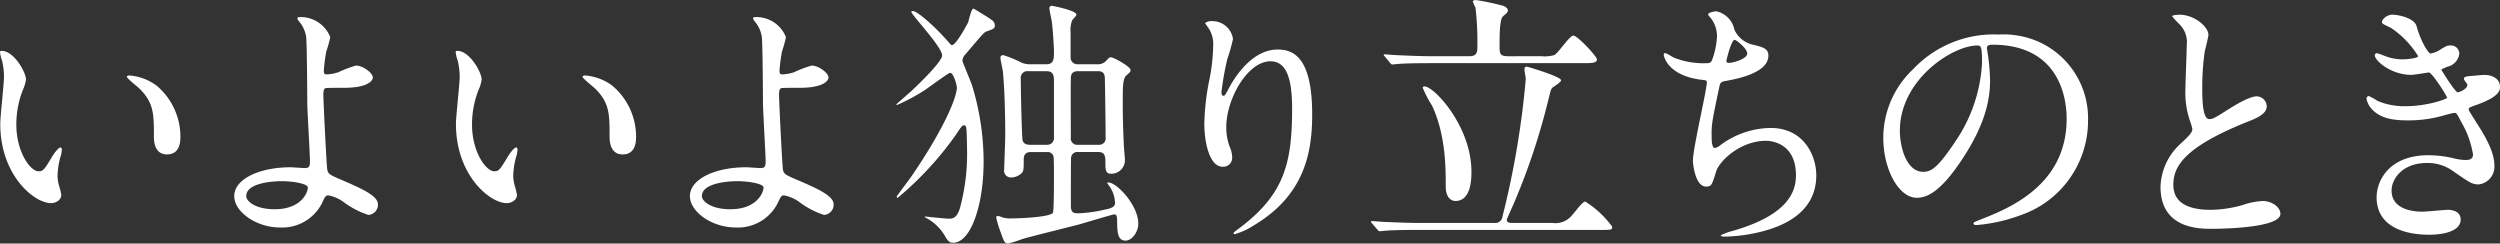 <svg xmlns="http://www.w3.org/2000/svg" width="317.555" height="30.936" viewBox="0 0 317.555 30.936">
  <rect x="0" y="0" width="317.555" height="30.936" fill="#333333" stroke="none"/>
  <g id="dialogue-heading-03" transform="translate(-7986.314 -12561.977)">
    <path id="パス_1718" data-name="パス 1718" d="M7989.613,12572.073a4.657,4.657,0,0,1-.408,1.36,12,12,0,0,0-.816,4.385c0,3.433,1.767,5.915,2.822,5.915.578,0,.713-.17,1.733-1.87.2-.34.783-1.155,1.054-1.155.1,0,.17.136.17.271a4.05,4.05,0,0,1-.1.681,9.54,9.54,0,0,0-.442,2.584,4.613,4.613,0,0,0,.2,1.359,8.524,8.524,0,0,1,.272,1.122c0,.681-.713,1.054-1.291,1.054-2.176,0-6.459-3.569-6.459-10.062,0-.952.475-5.134.475-6.018a9.439,9.439,0,0,0-.238-1.972,4.684,4.684,0,0,1-.273-1.156c0-.1.137-.136.206-.136C7988.083,12568.436,7989.613,12571.155,7989.613,12572.073Zm16.59.782a8.46,8.46,0,0,1,3.026,6.492c0,.646-.069,2.244-1.7,2.244-1.666,0-1.666-1.836-1.666-2.278,0-2.82,0-4.248-1.8-6.05-.273-.272-1.632-1.325-1.632-1.53,0-.1.135-.17.3-.17A6.61,6.61,0,0,1,8006.2,12572.855Z" fill="#fff"/>
    <path id="パス_1719" data-name="パス 1719" d="M8028.266,12566.7a16.2,16.2,0,0,1-.51,1.836,22.044,22.044,0,0,0-.306,2.346c0,.441.034.544.408.544a5.42,5.42,0,0,0,1.428-.272,15.123,15.123,0,0,1,2.243-.85c.885,0,2.143.952,2.143,1.5,0,.51-.817,1.325-3.6,1.325-.068,0-2.278,0-2.345.034-.273.067-.34.272-.34.918s.407,9.145.51,9.519c.135.51.339.611,2.107,1.359,2.107.918,4.317,1.87,4.317,2.958a1.293,1.293,0,0,1-1.223,1.359,10.678,10.678,0,0,1-3.128-1.632,4.84,4.84,0,0,0-1.938-.85c-.34,0-.408.1-.85,1.054a5.655,5.655,0,0,1-5.269,3.025c-3.128,0-5.847-2.039-5.847-3.978,0-2.209,3.263-3.671,7.139-3.671.306,0,1.529.1,1.768.1.51,0,.714-.068.714-.85,0-.851-.34-6.492-.34-7.343,0-.271-.034-7.207-.136-8.4a3.863,3.863,0,0,0-.918-2.04.756.756,0,0,1-.2-.408c0-.136.237-.136.306-.136A4.029,4.029,0,0,1,8028.266,12566.7Zm-6.221,18.289c-.34,0-4.453.034-4.453,1.9,0,.646,1.155,1.666,3.6,1.666,3.705,0,4.318-2.516,4.215-2.821C8025.274,12585.3,8023.541,12584.991,8022.045,12584.991Z" fill="#fff"/>
    <path id="パス_1720" data-name="パス 1720" d="M8047.494,12572.073a4.668,4.668,0,0,1-.408,1.36,12,12,0,0,0-.815,4.385c0,3.433,1.767,5.915,2.821,5.915.578,0,.715-.17,1.734-1.87.2-.34.781-1.155,1.054-1.155.1,0,.17.136.17.271a3.951,3.951,0,0,1-.1.681,9.586,9.586,0,0,0-.441,2.584,4.549,4.549,0,0,0,.2,1.359,8.524,8.524,0,0,1,.272,1.122c0,.681-.714,1.054-1.293,1.054-2.175,0-6.459-3.569-6.459-10.062,0-.952.477-5.134.477-6.018a9.544,9.544,0,0,0-.238-1.972,4.568,4.568,0,0,1-.273-1.156c0-.1.136-.136.2-.136C8045.965,12568.436,8047.494,12571.155,8047.494,12572.073Zm16.59.782a8.46,8.46,0,0,1,3.026,6.492c0,.646-.068,2.244-1.7,2.244-1.666,0-1.666-1.836-1.666-2.278,0-2.82,0-4.248-1.8-6.05-.272-.272-1.632-1.325-1.632-1.53,0-.1.136-.17.306-.17A6.611,6.611,0,0,1,8064.084,12572.855Z" fill="#fff"/>
    <path id="パス_1721" data-name="パス 1721" d="M8086.148,12566.7a16.306,16.306,0,0,1-.51,1.836,21.952,21.952,0,0,0-.306,2.346c0,.441.034.544.408.544a5.42,5.42,0,0,0,1.428-.272,15.078,15.078,0,0,1,2.244-.85c.883,0,2.141.952,2.141,1.5,0,.51-.816,1.325-3.6,1.325-.067,0-2.277,0-2.345.034-.272.067-.34.272-.34.918s.408,9.145.509,9.519c.137.51.34.611,2.109,1.359,2.107.918,4.317,1.87,4.317,2.958a1.294,1.294,0,0,1-1.223,1.359,10.646,10.646,0,0,1-3.128-1.632,4.846,4.846,0,0,0-1.938-.85c-.34,0-.408.1-.849,1.054a5.658,5.658,0,0,1-5.27,3.025c-3.128,0-5.848-2.039-5.848-3.978,0-2.209,3.264-3.671,7.139-3.671.307,0,1.53.1,1.768.1.51,0,.714-.068.714-.85,0-.851-.339-6.492-.339-7.343,0-.271-.035-7.207-.137-8.4a3.863,3.863,0,0,0-.918-2.04.766.766,0,0,1-.2-.408c0-.136.237-.136.305-.136A4.03,4.03,0,0,1,8086.148,12566.7Zm-6.221,18.289c-.341,0-4.454.034-4.454,1.9,0,.646,1.156,1.666,3.6,1.666,3.706,0,4.319-2.516,4.216-2.821C8083.156,12585.3,8081.422,12584.991,8079.927,12584.991Z" fill="#fff"/>
    <path id="パス_1722" data-name="パス 1722" d="M8102.072,12563.473c0-.068.1-.1.17-.1.612,0,2.991,2.108,4.759,4.182.1.137.136.137.272.137.442,0,1.7-2.244,2.006-2.856.1-.271.409-1.768.68-1.768.068,0,2.107,1.258,2.244,1.394a.856.856,0,0,1,.476.714c0,.442-.17.477-1.021.782-.34.1-.577.408-2.719,2.924a1.205,1.205,0,0,0-.375.815c0,.137,1.021,2.55,1.191,3.026a33.168,33.168,0,0,1,1.5,9.79c0,5.541-1.632,10.3-3.876,10.3-.441,0-.68-.2-1.088-.952a6.079,6.079,0,0,0-2.414-2.244.108.108,0,0,1-.1-.1c0-.034.035-.034.069-.034.136,0,2.515.272,3.025.272.612,0,1.02-.238,1.36-1.292a26.122,26.122,0,0,0,.918-7.548c0-.646-.034-2.276-.1-2.719-.034-.136-.1-.306-.271-.306-.239,0-.34.136-1.055,1.223a41.785,41.785,0,0,1-7.377,7.989.146.146,0,0,1-.136-.136c0-.1,1.632-2.21,1.9-2.618,4.319-6.322,5.747-10.13,5.747-11.251,0-.272-.409-1.87-.851-1.87-.237,0-2.753,1.9-3.3,2.243a24.812,24.812,0,0,1-3.433,1.836c-.034,0-.1,0-.1-.067,0-.034,1.529-1.36,1.836-1.632,1.054-.986,3.977-3.808,3.977-4.59C8105.981,12567.926,8102.072,12563.846,8102.072,12563.473Zm17.2,6.663c.918,0,.918-.782.918-1.5,0-.68-.135-2.855-.271-3.909-.034-.238-.306-1.428-.306-1.666a.3.3,0,0,1,.34-.34c.067,0,3.094.578,3.094,1.121,0,.137-.476.612-.544.715a3.321,3.321,0,0,0-.2,1.5v3.3a.857.857,0,0,0,.884.782h2.652a1.362,1.362,0,0,0,.985-.442c.374-.408.408-.441.613-.441.339,0,2.481,1.189,2.481,1.6,0,.238-.034.271-.544.714-.442.375-.442,1.665-.442,2.651,0,.307-.034,2.788.135,6.152,0,.307.137,1.632.137,1.9a1.716,1.716,0,0,1-1.8,1.768c-.612,0-.68-.476-.68-1.224,0-.918,0-1.53-.883-1.53h-2.584a.792.792,0,0,0-.885.646c-.033.2-.033,2.855-.033,3.365v2.822c0,.918.373.951,1.02.951a18.226,18.226,0,0,0,3.332-.476c1.121-.2,1.257-.544,1.257-.816a3.9,3.9,0,0,0-.782-2.243c-.067-.1-.17-.238-.237-.34a.5.5,0,0,1,.2-.034c1.019,0,3.773,2.855,3.773,5.235,0,.986-.748,2.142-1.63,2.142-1.021,0-1.021-1.155-1.055-2.176,0-.918-.033-1.155-.408-1.155-.1,0-3.671,1.054-4.352,1.258-1.155.307-6.255,1.563-7.275,1.869a14.15,14.15,0,0,1-1.835.578c-.408,0-.544-.34-.884-1.325a14.345,14.345,0,0,1-.612-1.973c0-.17.135-.2.238-.2a1.962,1.962,0,0,1,.544.17,3.272,3.272,0,0,0,1.121.136c.816,0,4.93-.136,5.3-.714.135-.2.135-3.842.135-4.454,0-1.5,0-1.665-.033-2.516a.76.76,0,0,0-.849-.748h-2.041c-.917,0-.917.681-.917.986,0,1.054,0,1.359-.205,1.632a1.94,1.94,0,0,1-1.36.611.865.865,0,0,1-.917-1.02c0-.306.135-3.638.135-4.317,0-1.529-.033-5.541-.306-8.158-.034-.272-.305-1.462-.305-1.7,0-.2.1-.341.374-.341a14.6,14.6,0,0,1,2.379.987,2.914,2.914,0,0,0,.85.17Zm.036,10.231a.849.849,0,0,0,.882-.951v-7.173c0-.748-.135-1.224-.951-1.224h-2.312a.842.842,0,0,0-.951.919c0,1.528.1,6.05.2,7.613,0,.17.035.815.918.815Zm6.594,0a.817.817,0,0,0,.85-.951c0-1.087-.067-6.459-.1-7.478,0-.919-.578-.919-.952-.919h-2.447c-.918,0-.918.612-.918,1.02-.034,1.055,0,6.188,0,7.377a.809.809,0,0,0,.884.951Z" fill="#fff"/>
    <path id="パス_1723" data-name="パス 1723" d="M8147.688,12569.762c-2.889,0-5.61,4.76-5.61,8.363a6.914,6.914,0,0,0,.443,2.515,3.4,3.4,0,0,1,.305,1.292,1.137,1.137,0,0,1-1.223,1.224c-1.564,0-2.312-2.821-2.312-5.507a30.734,30.734,0,0,1,.611-5.405,23.141,23.141,0,0,0,.51-4.352,3.773,3.773,0,0,0-.441-2.107c-.069-.136-.578-.816-.578-.884a1.371,1.371,0,0,1,.918-.238,2.63,2.63,0,0,1,2.618,2.277,21.426,21.426,0,0,1-.714,2.517,35.87,35.87,0,0,0-.748,4.215c0,.1,0,.477.271.477.17,0,.374-.408.613-.851.374-.748,2.685-5.031,6.254-5.031,2.109,0,4.386,1.122,4.386,8.262,0,4.792-.952,10.231-7.411,14.073a8.785,8.785,0,0,1-2.447,1.122c-.069,0-.137-.034-.137-.1,0-.1.068-.17.851-.748,5.575-4.215,6.594-8.159,6.594-15.093C8150.441,12572.039,8149.762,12569.762,8147.688,12569.762Z" fill="#fff"/>
    <path id="パス_1724" data-name="パス 1724" d="M8183.486,12590.295a2.715,2.715,0,0,0,2.516-.986c.271-.271,1.326-1.733,1.666-1.733a12.341,12.341,0,0,1,3.434,3.2c0,.407-.137.407-1.5.407h-23.049c-.748,0-3.094,0-4.285.1-.1,0-.611.068-.712.068s-.17-.068-.307-.238l-.646-.748c-.135-.17-.135-.2-.135-.237,0-.068.033-.068.1-.068.239,0,1.292.1,1.5.1,1.564.068,3.094.137,4.658.137h9.382a.92.92,0,0,0,1.054-.816,110.2,110.2,0,0,0,2.958-17.473c0-.2-.17-1.055-.17-1.225,0-.271.136-.34.306-.34.068,0,4.351,1.258,4.351,1.734,0,.237-.951.815-1.121.951-.2.238-.2.374-.509,1.564a83.424,83.424,0,0,1-4.387,13.155c-.068.17-.883,1.938-.883,2.04,0,.374.373.408.611.408Zm-1.427-21.18a4.461,4.461,0,0,0,1.665-.137c.51-.2,1.938-2.48,2.448-2.48s2.991,2.651,2.991,3.025c0,.477-.68.477-1.8.477h-19.173c-.749,0-3.094,0-4.284.1-.1,0-.612.068-.715.068-.135,0-.2-.068-.305-.2l-.646-.782c-.136-.17-.17-.17-.17-.238s.069-.067.136-.067c.238,0,1.292.1,1.5.1,1.564.069,3.094.137,4.657.137h4.59c.951,0,1.02-.51,1.02-1.224a37.111,37.111,0,0,0-.238-4.93,7.724,7.724,0,0,1-.34-.781c0-.17.238-.2.408-.2a31.622,31.622,0,0,1,3.5.748c.17.067.544.271.544.578,0,.34-.511.577-.681.815-.373.476-.373,2.481-.373,3.57,0,1.121,0,1.427,1.155,1.427Zm-10.879,18.392c-.477,0-1.225-.374-1.225-1.836,0-2.447,0-6.527-1.733-10.266a14.612,14.612,0,0,1-1.191-2.278c0-.136.137-.17.239-.17,1.189,0,5.949,5.031,5.949,10.844C8173.219,12584.583,8173.219,12587.507,8171.18,12587.507Z" fill="#fff"/>
    <path id="パス_1725" data-name="パス 1725" d="M8206.62,12565.75a3.391,3.391,0,0,0,2.21,1.87c1.428.34,2.108.51,2.108,1.428,0,1.938-3.128,2.821-5.372,3.2-.68.1-.748.272-.85.714-.885,4.216-1.02,4.794-.986,6.255,0,.441,0,1.563.408,1.563a1.617,1.617,0,0,0,.714-.374,10.881,10.881,0,0,1,6.357-2.175c4.283,0,5.813,3.569,5.813,6.017,0,5.745-6.187,7.105-8.907,7.547a20.418,20.418,0,0,1-2.72.238c-.1,0-.51,0-.51-.17a7.719,7.719,0,0,1,1.6-.578c6.766-1.972,7.955-4.793,7.955-7.037,0-4.147-3.2-4.386-3.808-4.386-3.229,0-5.882,2.516-6.323,3.876-.544,1.733-.578,1.938-1.292,1.938-1.394,0-1.666-2.958-1.666-3.264,0-1.6,1.769-9.008,1.769-9.96,0-.271-.068-.271-.646-.34-4.317-.51-4.826-2.992-4.826-3.162,0-.1.066-.237.169-.237.17,0,.985.544,1.189.611a10.115,10.115,0,0,0,4.046.681c.408,0,.544-.068.68-.272a10.108,10.108,0,0,0,.68-3.128,3.8,3.8,0,0,0-.748-2.277c-.271-.306-.373-.408-.373-.509,0-.273.85-.409,1.02-.409A2.976,2.976,0,0,1,8206.62,12565.75Zm-1.02,3.978c0,.2.2.238.34.238.51,0,2.312-.51,2.312-1.19,0-.646-1.394-1.733-1.6-1.733C8206.213,12567.042,8205.6,12569.659,8205.6,12569.728Z" fill="#fff"/>
    <path id="パス_1726" data-name="パス 1726" d="M8238.689,12568.13c0,.1.067.238.067.374a26.083,26.083,0,0,1,.341,3.672c0,2.277-.511,5.439-3.5,9.96-2.721,4.147-4.454,4.963-5.814,4.963-2.243,0-4.249-3.5-4.249-7.649a11.973,11.973,0,0,1,3.774-8.668,14.065,14.065,0,0,1,10.844-4.419,11.077,11.077,0,0,1,5.475,1.088,10.656,10.656,0,0,1,5.914,9.893,12.676,12.676,0,0,1-8.566,11.966,20.9,20.9,0,0,1-5.644,1.258c-.136,0-.34-.034-.34-.238,0-.1.067-.136.918-.476,3.536-1.394,10.913-4.317,10.913-12.781,0-1.326-.137-9.417-9.418-9.417C8238.723,12567.654,8238.689,12567.926,8238.689,12568.13Zm-11.049,10.437c0,2.209.883,5.234,2.957,5.234.986,0,1.8-.407,4.148-3.943a19.452,19.452,0,0,0,3.331-9.892c0-2.04-.136-2.21-.578-2.21C8234.27,12567.756,8227.641,12572.142,8227.641,12578.566Z" fill="#fff"/>
    <path id="パス_1727" data-name="パス 1727" d="M8263.329,12580.2c1.021-.951,1.462-1.393,1.462-1.835a8.765,8.765,0,0,0-.306-1.054,10.925,10.925,0,0,1-.578-3.978c0-.782.17-4.726.17-5.609a3.174,3.174,0,0,0-1.021-2.754c-.713-.748-.815-.85-.815-.951,0-.137.815-.171.918-.171,1.938,0,3.672,1.564,3.672,2.551,0,.306-.408,1.835-.476,2.175a31.881,31.881,0,0,0-.307,4.488c0,1.292,0,4.044.885,4.044.475,0,.68-.135,2.516-1.29.373-.238,2.516-1.6,3.5-1.6a1.307,1.307,0,0,1,1.292,1.258c0,1.021-1.395,1.564-2.617,2.04-8.092,3.263-9.248,5.744-9.248,7.954,0,2.312,1.973,3.162,4.727,3.162a15.19,15.19,0,0,0,4.079-.612,9.237,9.237,0,0,1,2.55-.51c1.156,0,2.244.782,2.244,1.632,0,1.733-6.936,1.9-8.738,1.9-1.562,0-6.492,0-6.492-5.337A7.707,7.707,0,0,1,8263.329,12580.2Z" fill="#fff"/>
    <path id="パス_1728" data-name="パス 1728" d="M8293.263,12565.274c.578,2.073,1.53,3.5,1.769,3.5a3.189,3.189,0,0,0,1.325-.544c.681-.407.782-.476,1.19-.476a1.059,1.059,0,0,1,1.155,1.02,1.94,1.94,0,0,1-1.462,1.666c-.1.034-.816.306-.816.408.238.408,1.769,2.855,2.074,2.855.137,0,1.225-.374,1.225-.952,0-.136-.442-.611-.442-.747,0-.272.34-.307.476-.341,1.225-.1,1.9-.17,2.107-.17,1.123,0,2.006.544,2.006,1.5,0,.476-.067,1.258-2.991,2.312-.884.307-.985.374-.985.511,0,.17.033.237,1.088,1.9,1.666,2.583,2.176,4.079,2.176,5.337a2.263,2.263,0,0,1-1.973,2.346c-.85,0-1.088-.171-3.3-1.7a5.464,5.464,0,0,0-3.3-1.02c-3.06,0-4.487,1.972-4.487,3.5,0,2.516,2.991,2.686,3.875,2.686.545,0,2.822-.237,3.3-.237.408,0,1.6.136,1.6,1.224,0,1.938-3.57,1.938-3.979,1.938-.986,0-6.7,0-6.7-4.759,0-1.972,1.462-5.338,6.6-5.338a14.026,14.026,0,0,1,3.264.408,6.251,6.251,0,0,0,1.5.2c.511,0,.883-.17.883-.714a12.065,12.065,0,0,0-1.529-4.181c-.51-.986-.544-1.088-.85-1.088-.2,0-1.5.374-1.768.441a16.219,16.219,0,0,1-4.08.51c-2.039,0-3.434-.271-4.488-1.291a2.664,2.664,0,0,1-.814-1.462.313.313,0,0,1,.3-.34,8.718,8.718,0,0,1,1.088.611,8.676,8.676,0,0,0,3.57.68c2.686,0,5.27-.884,5.27-1.088s-1.9-3.2-2.312-3.2c-.067,0-1.869.306-2.209.306-2.652,0-4.658-1.836-4.658-2.481a.266.266,0,0,1,.272-.271,6.711,6.711,0,0,1,.884.306,6.217,6.217,0,0,0,2.346.476c.816,0,2.006-.17,2.006-.408a11.654,11.654,0,0,0-3.468-3.6c-.985-.476-1.122-.51-1.122-.748,0-.34.646-.918,1.326-.918C8290.951,12563.846,8292.957,12564.254,8293.263,12565.274Z" fill="#fff"/>
  </g>
</svg>
